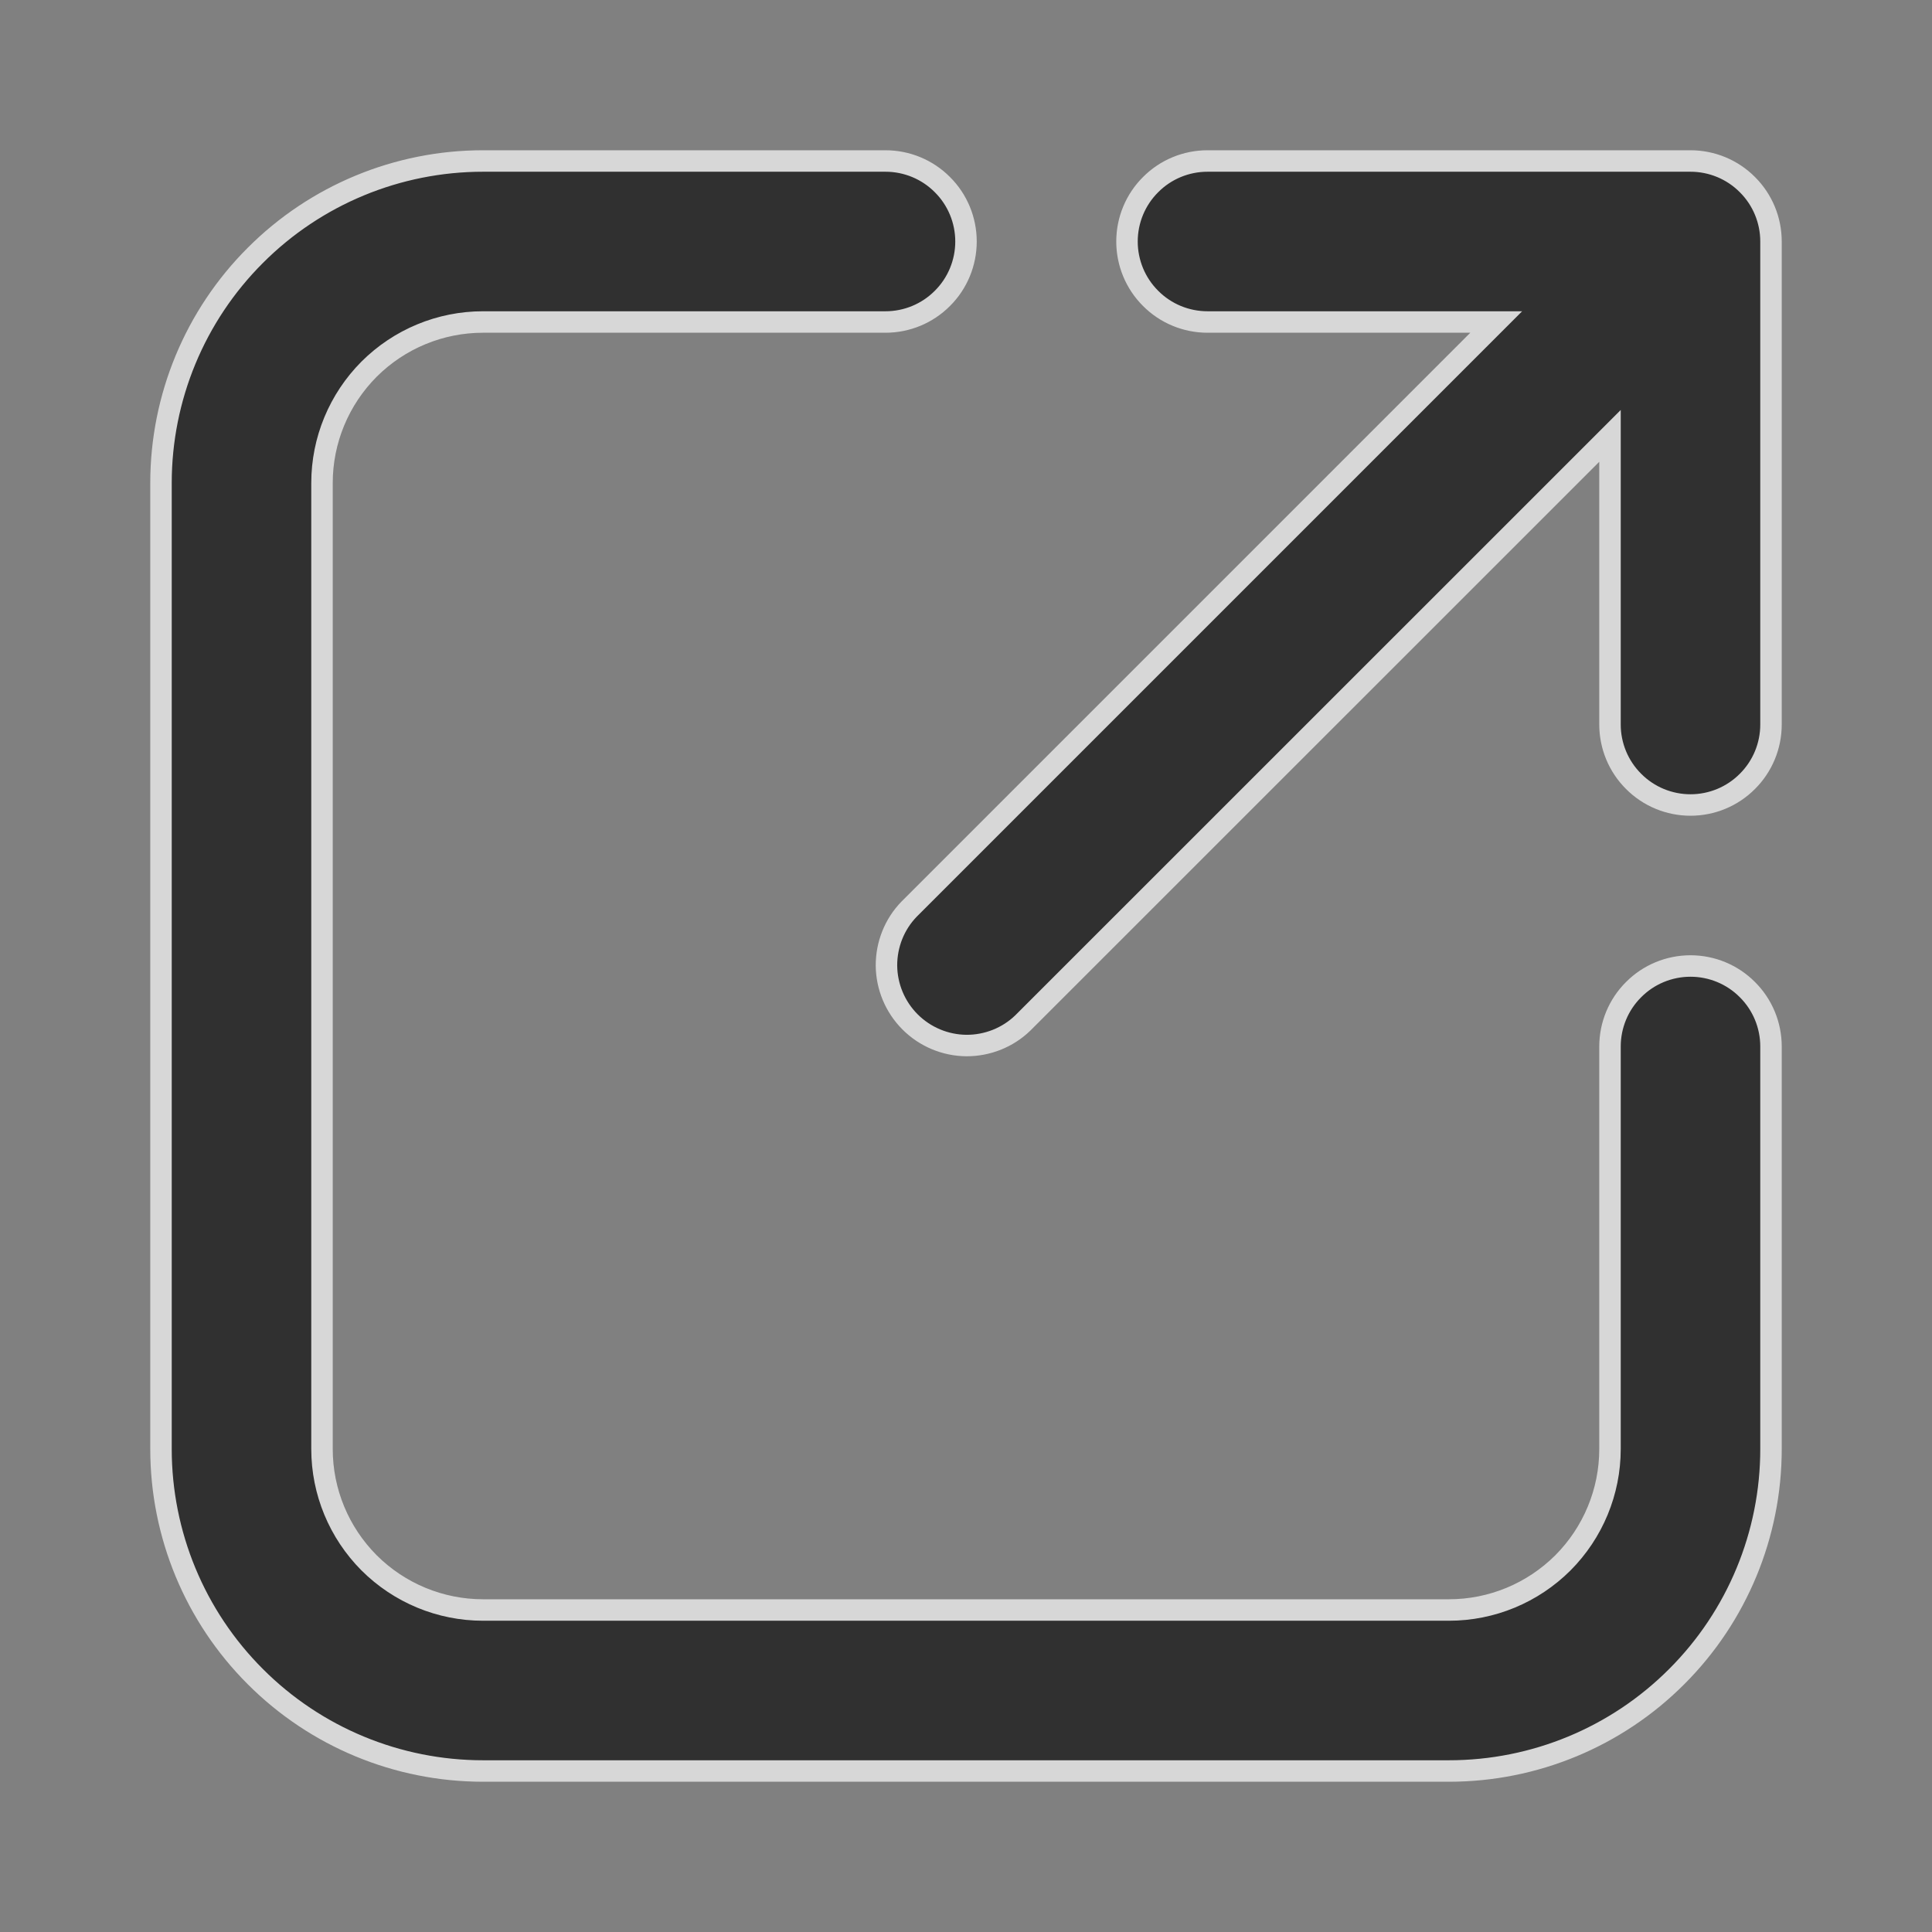 <svg width="18" height="18" viewBox="0 0 18 18" fill="none" xmlns="http://www.w3.org/2000/svg">
<rect x="0" y="0" width="18" height="18" fill="#808080" stroke="none"/>
<g opacity="0.74">
<path fill-rule="evenodd" clip-rule="evenodd" d="M8.25 1.5H4.5C3.704 1.5 2.941 1.816 2.379 2.379C1.816 2.941 1.5 3.704 1.5 4.5V13.5C1.5 14.296 1.816 15.059 2.379 15.621C2.941 16.184 3.704 16.5 4.5 16.5H13.5C14.296 16.5 15.059 16.184 15.621 15.621C16.184 15.059 16.5 14.296 16.5 13.5V9.75C16.5 9.551 16.421 9.36 16.28 9.22C16.14 9.079 15.949 9 15.75 9C15.551 9 15.36 9.079 15.22 9.22C15.079 9.36 15 9.551 15 9.75V13.5C15 13.898 14.842 14.279 14.561 14.561C14.279 14.842 13.898 15 13.5 15H4.5C4.102 15 3.721 14.842 3.439 14.561C3.158 14.279 3 13.898 3 13.5V4.5C3 4.102 3.158 3.721 3.439 3.439C3.721 3.158 4.102 3 4.5 3H8.25C8.449 3 8.64 2.921 8.78 2.78C8.921 2.64 9 2.449 9 2.25C9 2.051 8.921 1.86 8.78 1.72C8.64 1.579 8.449 1.5 8.25 1.5ZM13.94 3H11.25C11.051 3 10.86 2.921 10.72 2.78C10.579 2.64 10.5 2.449 10.5 2.25C10.5 2.051 10.579 1.86 10.72 1.72C10.86 1.579 11.051 1.5 11.25 1.5H15.75C15.949 1.5 16.14 1.579 16.28 1.72C16.421 1.86 16.5 2.051 16.5 2.25V6.75C16.5 6.949 16.421 7.14 16.28 7.28C16.14 7.421 15.949 7.5 15.75 7.5C15.551 7.5 15.36 7.421 15.22 7.28C15.079 7.14 15 6.949 15 6.75V4.061L9.53 9.53C9.389 9.667 9.199 9.742 9.003 9.741C8.806 9.739 8.618 9.66 8.479 9.521C8.34 9.382 8.261 9.194 8.259 8.997C8.258 8.801 8.333 8.611 8.47 8.47L13.94 3Z" fill="#141414" stroke="#F6F6F6" stroke-width="0.2"/>
</g>
</svg>
